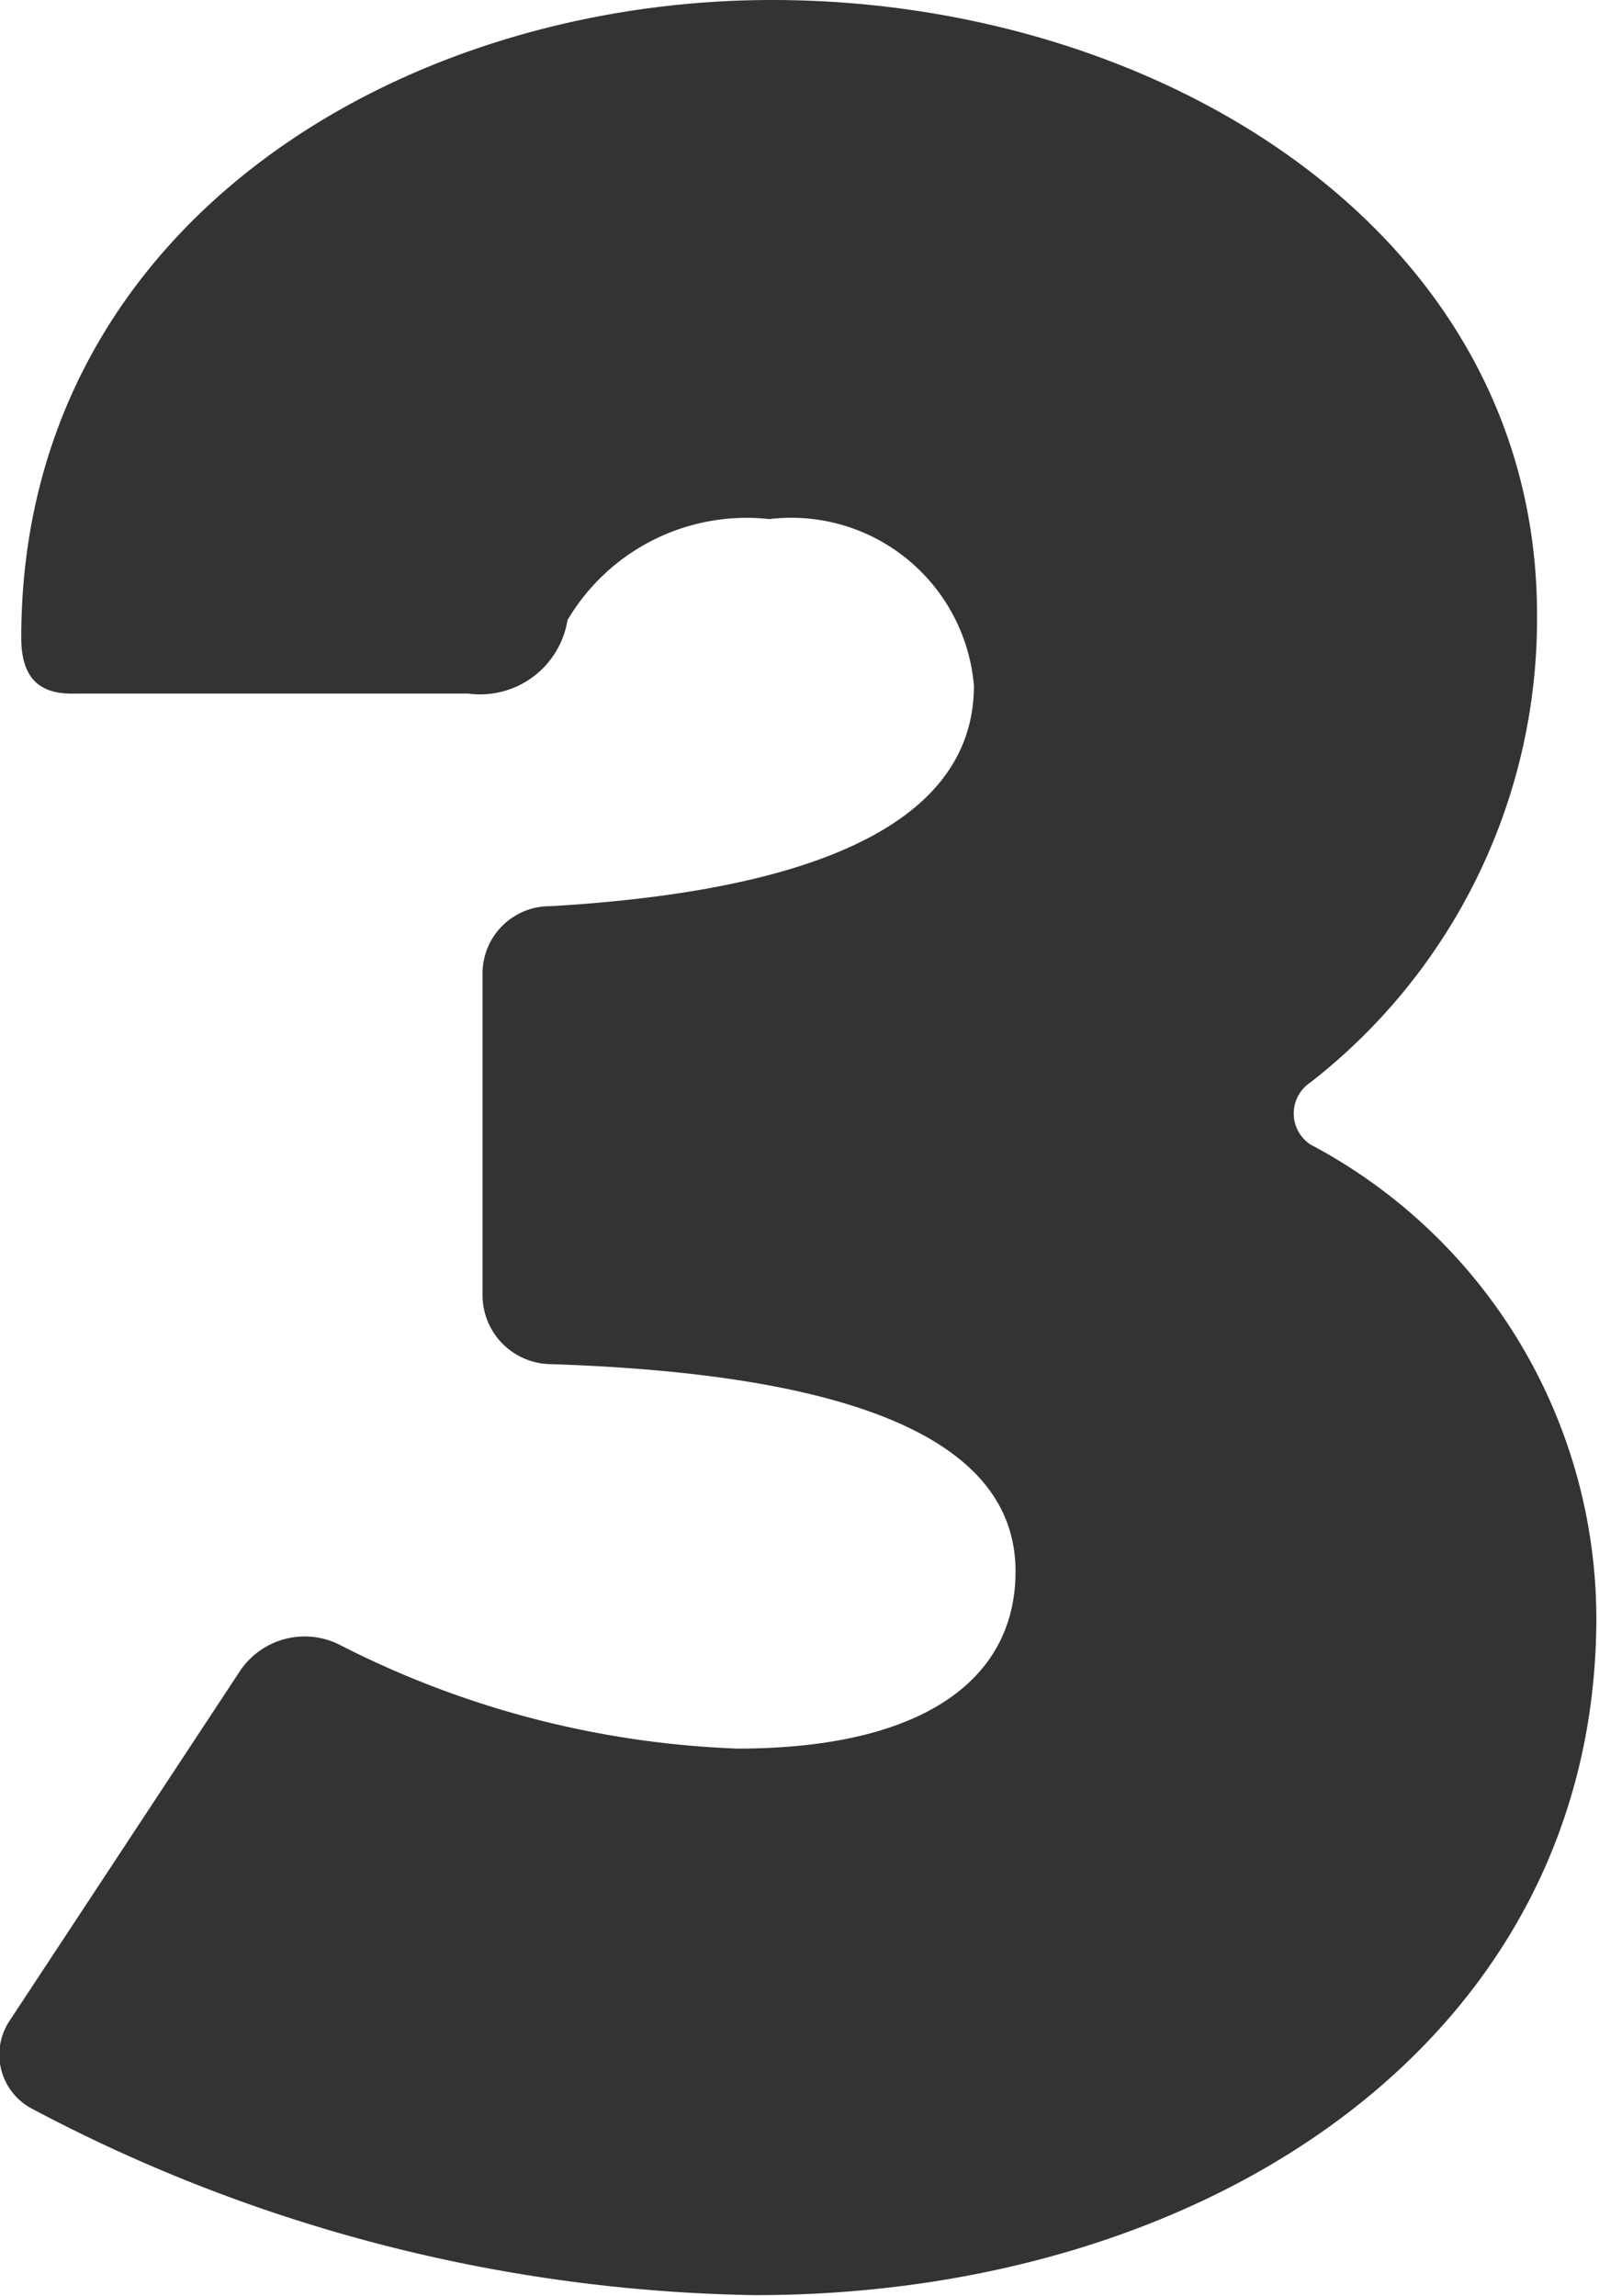 <svg xmlns="http://www.w3.org/2000/svg" viewBox="0 0 18.06 25.92"><defs><style>.cls-1{fill:#333;}</style></defs><title>situation_no03</title><g id="レイヤー_2" data-name="レイヤー 2"><g id="image"><path class="cls-1" d="M.37,23.81a.69.69,0,0,1-.26-1L2.7,18.88a.88.88,0,0,1,1.12-.32,10.71,10.71,0,0,0,4.51,1.18c2.08,0,3.14-.77,3.14-2s-1.25-2.21-5.25-2.34a.78.78,0,0,1-.77-.77V11a.76.76,0,0,1,.77-.77C10.16,10,11,8.8,11,7.74A2.07,2.07,0,0,0,8.69,5.86,2.35,2.35,0,0,0,6.41,7a1,1,0,0,1-1.12.83H.85C.5,7.84.24,7.71.24,7.2.24,2.56,4.5,0,8.72,0c4.38,0,8.64,2.62,8.64,6.94a6.63,6.63,0,0,1-2.56,5.28.42.42,0,0,0,0,.7,6.06,6.06,0,0,1,3.23,5.34c0,4.74-4.35,7.65-9.5,7.65A18,18,0,0,1,.37,23.81Z"/></g></g></svg>